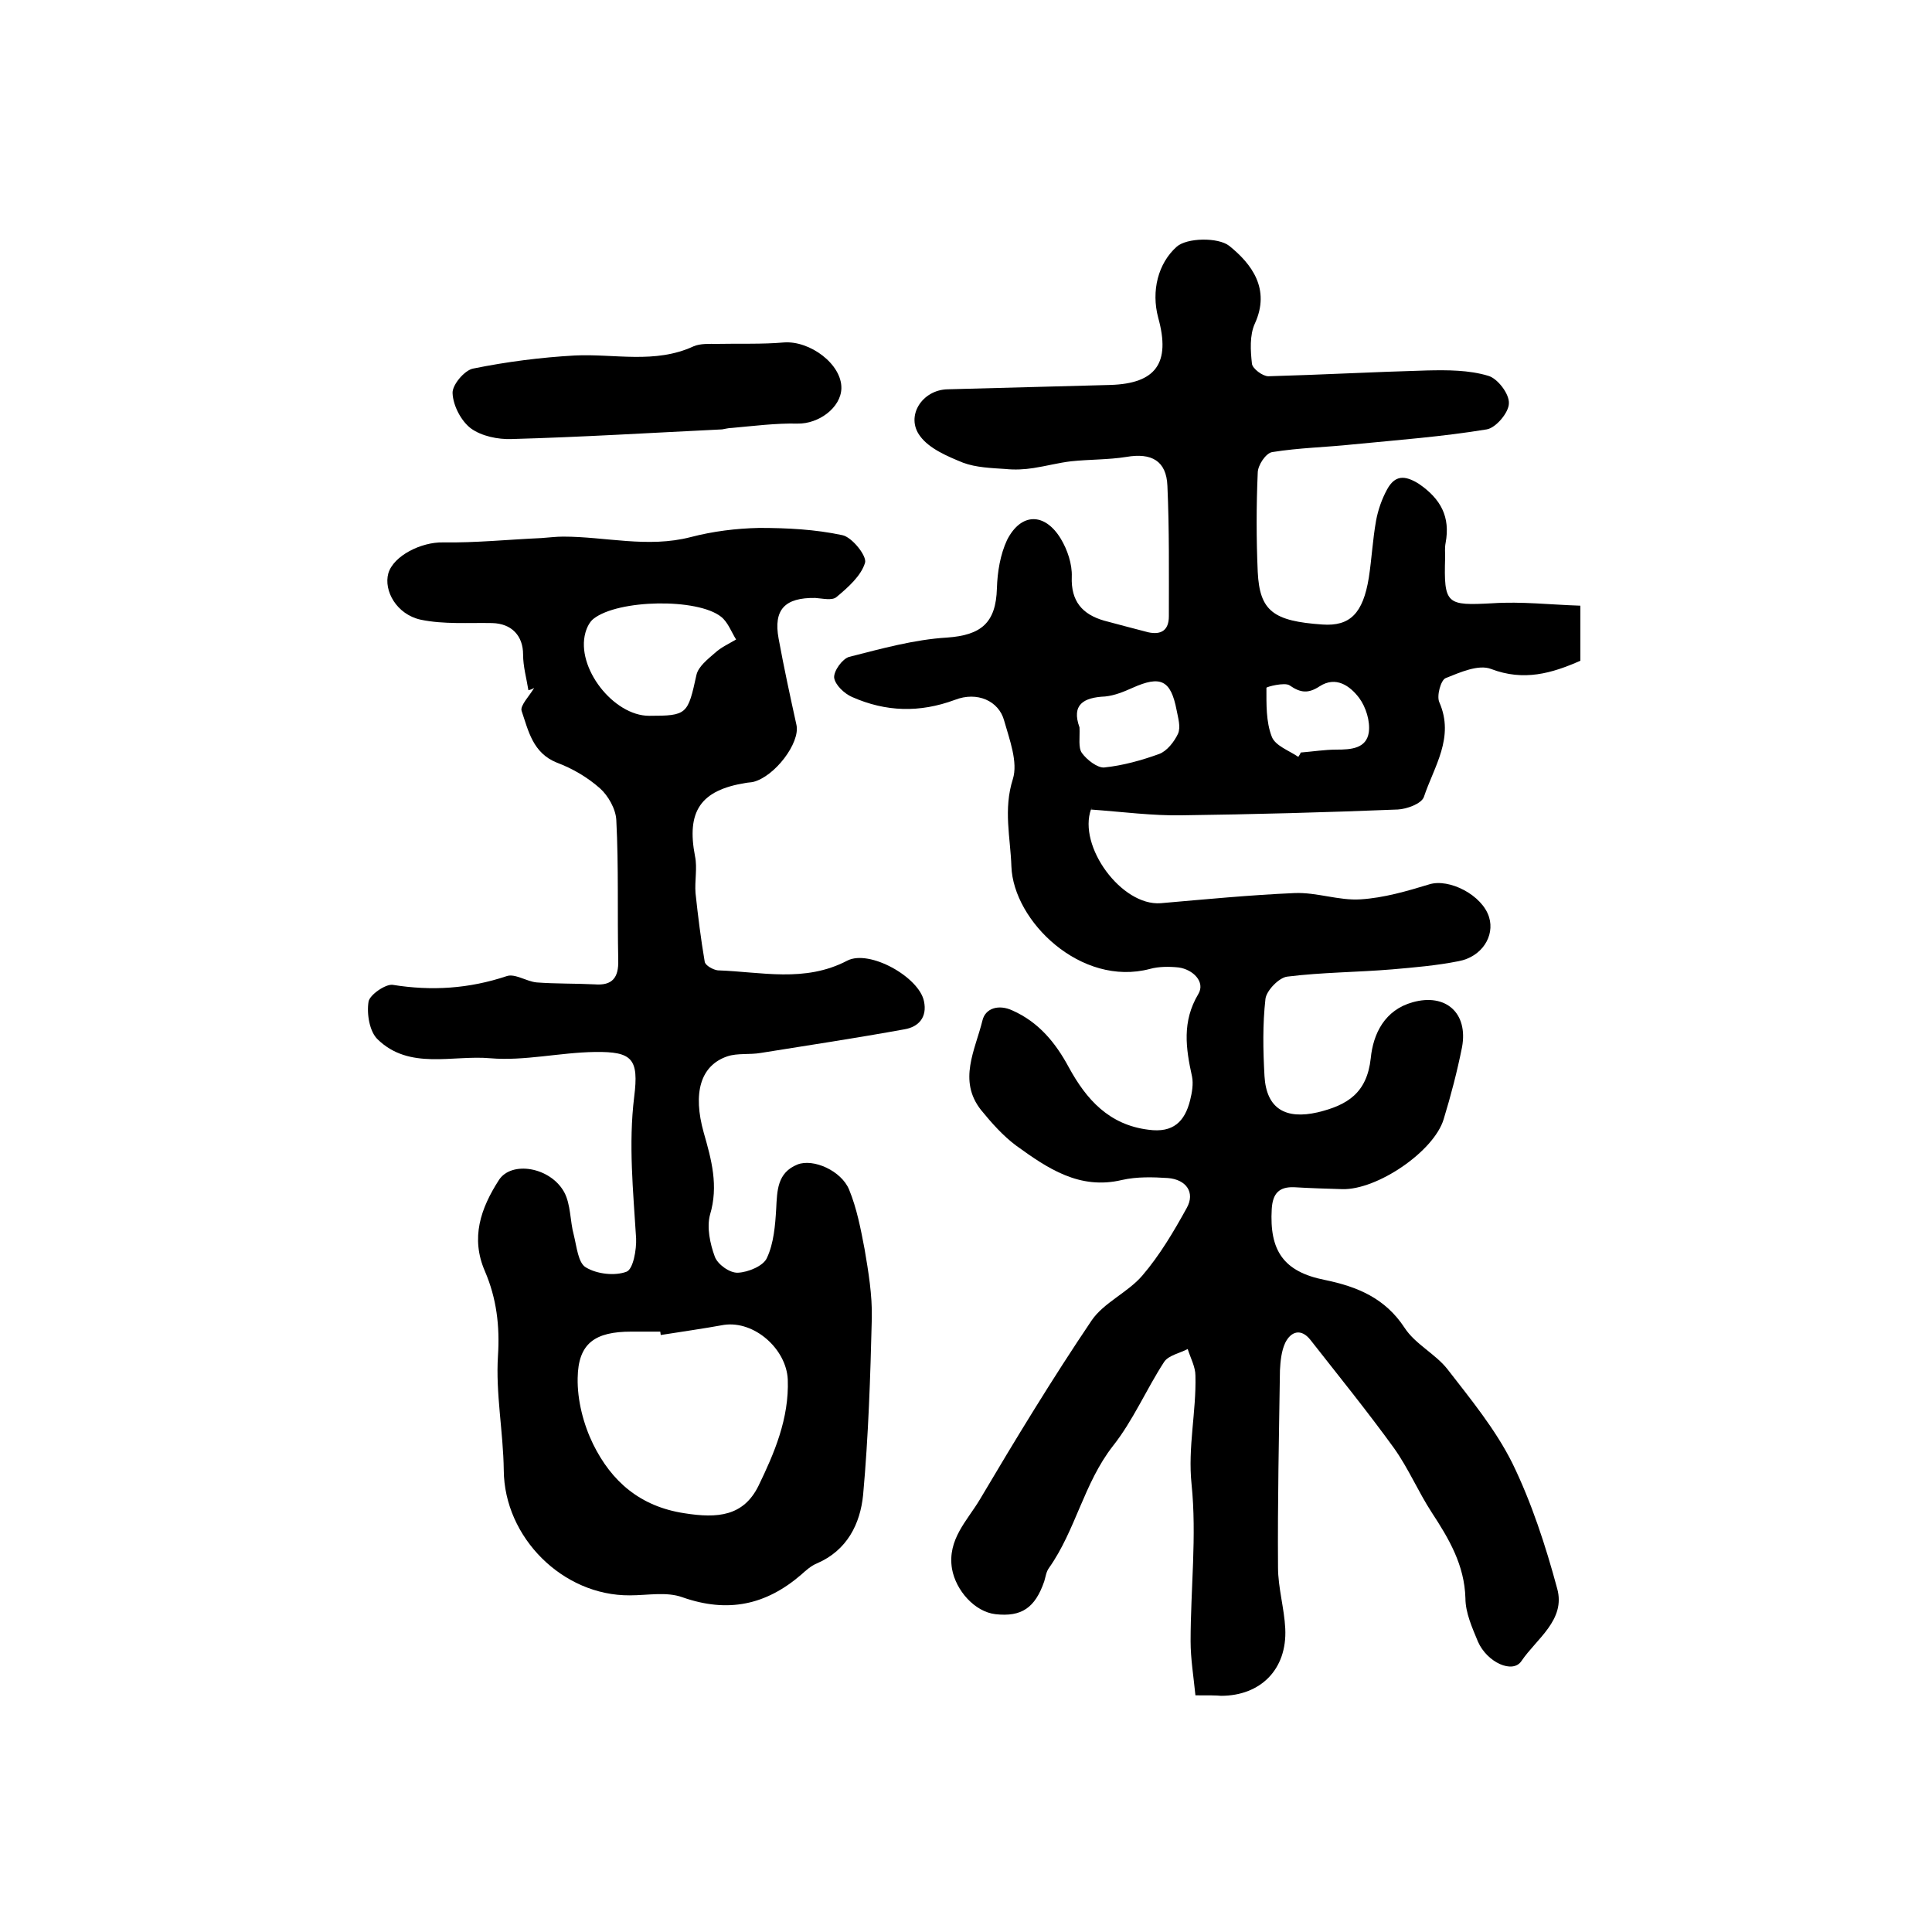 <?xml version="1.0" encoding="utf-8"?>
<!-- Generator: Adobe Illustrator 22.0.0, SVG Export Plug-In . SVG Version: 6.00 Build 0)  -->
<svg version="1.1" id="图层_1" xmlns="http://www.w3.org/2000/svg" xmlns:xlink="http://www.w3.org/1999/xlink" x="0px" y="0px"
	 viewBox="0 0 400 400" style="enable-background:new 0 0 400 400;" xml:space="preserve">
<style type="text/css">
	.st0{fill:#FFFFFF;}
</style>
<g>
	
	<path d="M247.5,351c-0.4-4-1-7.6-1-11.2c0-10.8,1.3-21.8,0.2-32.5c-0.8-7.7,1-15,0.8-22.5c0-1.8-1-3.6-1.6-5.5
		c-1.7,0.9-4,1.3-4.9,2.7c-3.7,5.7-6.4,12.1-10.6,17.4c-6,7.7-7.7,17.4-13.2,25.2c-0.6,0.8-0.7,1.8-1,2.8c-1.9,5.5-4.7,7.4-10.1,6.8
		c-4.3-0.5-8.2-4.9-9-9.4c-1-6.1,3.2-10,5.8-14.4c7.4-12.5,15-25,23.1-37c2.5-3.7,7.5-5.8,10.5-9.3c3.6-4.2,6.5-9.1,9.2-14
		c1.8-3.2-0.1-5.9-3.9-6.2c-3.1-0.2-6.4-0.3-9.5,0.4c-8.8,2.1-15.4-2.4-21.9-7.1c-2.7-2-5.1-4.7-7.3-7.4c-4.8-6.1-1.2-12.4,0.3-18.5
		c0.6-2.6,3.4-3.4,6.2-2.1c5.4,2.4,8.9,6.6,11.7,11.8c3.6,6.6,8.3,11.9,16.5,12.9c5.1,0.7,7.5-1.7,8.6-6.1c0.4-1.6,0.7-3.4,0.4-4.9
		c-1.3-5.9-2.1-11.4,1.3-17.1c1.5-2.5-1.1-5.1-4.1-5.5c-1.9-0.2-4.1-0.2-5.9,0.3c-14.3,3.8-28.3-9.9-28.7-21.2
		c-0.2-6-1.7-11.8,0.3-18.1c1.1-3.5-0.7-8.2-1.8-12.1c-1.1-4.1-5.6-6.1-10.2-4.3c-7.3,2.7-14.3,2.5-21.3-0.6c-1.6-0.7-3.5-2.5-3.7-4
		c-0.1-1.4,1.7-3.9,3.1-4.3c6.7-1.7,13.5-3.6,20.3-4c7-0.5,10.1-3,10.3-10.2c0.1-3.4,0.7-7,2.1-10c2.9-5.7,7.8-5.7,11.1-0.3
		c1.4,2.3,2.4,5.3,2.3,7.9c-0.2,5.1,2.2,7.8,6.7,9.1c3,0.8,6,1.6,9.1,2.4c2.7,0.6,4.3-0.4,4.3-3.3c0-9,0.1-18-0.3-27
		c-0.2-5.2-3.3-6.9-8.5-6c-3.8,0.6-7.6,0.5-11.4,0.9c-2.6,0.3-5.2,1-7.8,1.4c-1.9,0.3-3.9,0.4-5.8,0.2c-3-0.2-6.1-0.3-8.8-1.3
		c-3.2-1.3-7-2.9-8.9-5.5c-3.1-4.1,0.4-9.6,5.7-9.7c11.2-0.3,22.5-0.6,33.7-0.9c9.4-0.3,12.5-4.5,9.9-13.9c-1.5-5.6,0-11.3,3.8-14.7
		c2.1-1.9,8.6-2,10.9-0.2c4.6,3.7,8.6,8.9,5.3,16.1c-1.1,2.4-0.9,5.6-0.6,8.3c0.1,1,2.2,2.6,3.4,2.6c10.9-0.3,21.9-0.9,32.8-1.2
		c4.3-0.1,8.7-0.1,12.7,1.1c1.9,0.5,4.4,3.7,4.3,5.7c0,1.9-2.7,5.1-4.6,5.4c-9.1,1.5-18.4,2.2-27.6,3.1c-5.6,0.6-11.2,0.7-16.8,1.6
		c-1.3,0.2-3,2.7-3,4.3c-0.3,6.8-0.3,13.7,0,20.5c0.4,8.1,3.2,10.2,13.4,10.9c5.7,0.4,8.4-2.3,9.6-9.7c0.6-3.9,0.8-7.9,1.5-11.8
		c0.4-2.2,1.2-4.5,2.3-6.5c1.6-2.9,3.6-3,6.6-1.1c4.5,3.1,6.5,6.8,5.5,12.2c-0.2,1-0.1,2-0.1,3c-0.3,9.8,0.3,10,9.8,9.5
		c6-0.4,12,0.3,18.2,0.5c0,4.6,0,7.9,0,11.4c-5.9,2.6-11.7,4.3-18.5,1.7c-2.6-1-6.4,0.7-9.4,1.9c-1,0.4-1.9,3.7-1.3,5
		c3.2,7.3-1.1,13.3-3.2,19.6c-0.5,1.4-3.5,2.5-5.4,2.6c-14.9,0.6-29.8,1-44.8,1.2c-6,0.1-12-0.7-18.8-1.2c0.6-0.5,0.2-0.3,0.1-0.1
		c-2.8,7.7,6.3,20.1,14.4,19.5c9.2-0.8,18.5-1.7,27.7-2.1c4.6-0.2,9.2,1.6,13.7,1.3c4.8-0.3,9.6-1.7,14.2-3.1
		c4.1-1.3,11,2.2,12.4,6.8c1.2,3.9-1.5,8.2-6.3,9.1c-4.5,0.9-9.2,1.3-13.8,1.7c-7.2,0.6-14.5,0.6-21.7,1.5c-1.7,0.2-4.3,2.9-4.5,4.6
		c-0.6,5.3-0.5,10.6-0.2,16c0.4,6.8,4.4,9,11,7.5c6.2-1.5,10.2-4,11-11.2c0.5-5.1,2.9-10,8.7-11.6c6.8-1.9,11.5,2.2,10.2,9.3
		c-1,5-2.3,10-3.8,14.9c-2,6.7-13.8,14.7-21,14.5c-3.3-0.1-6.7-0.2-10-0.4c-3.1-0.1-4.4,1.3-4.6,4.5c-0.5,8.6,2.4,13,11,14.7
		c6.8,1.4,12.5,3.8,16.5,9.9c2.2,3.4,6.4,5.4,8.9,8.6c4.8,6.2,9.9,12.4,13.4,19.4c4,8.2,6.9,17.1,9.3,26c1.8,6.5-4.3,10.4-7.4,15
		c-1.8,2.7-7.1,0.3-9-4c-1.2-2.9-2.6-6-2.6-9c-0.2-6.9-3.4-12.3-7-17.8c-2.8-4.3-4.8-9.1-7.8-13.3c-5.5-7.6-11.5-15-17.3-22.4
		c-1.9-2.4-4-1.8-5.2,0.6c-0.8,1.7-1,3.8-1.1,5.7c-0.2,13.6-0.5,27.2-0.4,40.8c0,4.2,1.3,8.5,1.5,12.7c0.4,8.4-5.1,13.9-13.3,13.9
		C251.9,351,250.2,351,247.5,351z M223.5,150.6c0.1,2.1-0.3,4.2,0.5,5.3c1,1.4,3.2,3.1,4.6,3c3.9-0.4,7.8-1.5,11.4-2.8
		c1.6-0.6,3.1-2.5,3.9-4.2c0.6-1.4,0-3.3-0.3-4.9c-1.2-6.2-3.3-7.2-9.1-4.6c-1.8,0.8-3.7,1.6-5.7,1.8
		C224.3,144.4,221.8,145.9,223.5,150.6z M268.8,156.7c0.2-0.3,0.4-0.6,0.5-0.9c2.5-0.2,5-0.6,7.4-0.6c3,0,6.2-0.2,6.7-3.6
		c0.3-2.3-0.6-5.2-2-7.1c-1.9-2.5-4.8-4.6-8.2-2.4c-2.3,1.5-3.9,1.4-6.2-0.2c-1-0.7-4.8,0.3-4.8,0.5c0,3.4-0.1,7,1.1,10.1
		C264,154.4,266.9,155.4,268.8,156.7z"/>
	<path d="M109.4,142.9c-0.4-2.5-1.1-4.9-1.1-7.4c0-3.8-2.3-6.4-6.4-6.5c-4.9-0.1-10,0.3-14.8-0.7c-5-1.1-7.7-6-6.7-9.6
		c1.1-3.7,6.9-6.5,11.3-6.4c6.8,0.1,13.6-0.6,20.4-0.9c1.5-0.1,3-0.3,4.5-0.3c8.8,0,17.5,2.4,26.4,0.1c4.6-1.2,9.4-1.8,14.2-1.9
		c5.8,0,11.6,0.3,17.2,1.5c2,0.4,5.1,4.3,4.7,5.7c-0.8,2.7-3.5,5.1-5.9,7.1c-0.9,0.8-2.9,0.3-4.4,0.2c-6.3-0.1-8.7,2.4-7.6,8.4
		c1.1,6,2.4,12,3.7,17.9c0.8,3.7-4.5,10.7-9,11.8c-0.5,0.1-1,0.1-1.5,0.2c-9.4,1.5-12.3,5.9-10.5,15.2c0.5,2.4-0.1,5.1,0.1,7.6
		c0.5,4.7,1.1,9.5,1.9,14.2c0.1,0.8,1.8,1.7,2.7,1.8c9,0.3,18,2.6,26.8-2c4.6-2.4,14.9,3.4,15.9,8.4c0.7,3.3-1.1,5.3-4,5.8
		c-9.9,1.8-19.8,3.3-29.8,4.9c-2.3,0.4-4.8,0-6.9,0.7c-5.6,1.9-7.2,7.6-4.9,15.8c1.6,5.6,3.1,11,1.3,17c-0.7,2.6,0,6,1,8.7
		c0.6,1.6,3.1,3.4,4.8,3.3c2.1-0.1,5.3-1.4,6-3.1c1.4-3,1.7-6.7,1.9-10.1c0.2-3.8,0.2-7.5,4.4-9.2c3.3-1.3,9.1,1.3,10.7,5.2
		c1.6,3.9,2.4,8.1,3.2,12.3c0.8,4.7,1.6,9.5,1.5,14.3c-0.3,12.2-0.7,24.4-1.8,36.6c-0.6,6-3.3,11.5-9.6,14.2
		c-1.2,0.5-2.2,1.4-3.2,2.3c-7.3,6.3-15.2,8-24.6,4.7c-3.3-1.2-7.2-0.4-10.9-0.4c-13.9,0.1-26-12-26.1-25.9
		c-0.1-7.9-1.7-15.9-1.2-23.7c0.4-6.2-0.3-11.9-2.7-17.5c-3-6.9-0.9-13,2.9-18.9c2.6-4,10.6-2.7,13.5,2.5c1.4,2.6,1.2,6,2,8.9
		c0.6,2.4,0.9,5.8,2.5,6.7c2.3,1.4,6,1.8,8.4,0.9c1.4-0.5,2.1-4.6,2-6.9c-0.6-9.8-1.6-19.5-0.4-29.3c1-7.9-0.4-9.4-8.1-9.3
		c-7.3,0.1-14.6,1.9-21.7,1.3c-7.8-0.7-16.7,2.5-23.3-3.9c-1.7-1.6-2.3-5.3-1.9-7.8c0.2-1.4,3.5-3.7,5-3.5
		c8.1,1.3,15.8,0.8,23.6-1.8c1.7-0.6,4.1,1.1,6.2,1.3c4,0.3,8,0.2,12,0.4c3.7,0.3,5-1.4,4.9-5c-0.2-9.7,0.1-19.3-0.4-29
		c-0.1-2.3-1.7-5.1-3.4-6.6c-2.6-2.3-5.7-4.1-8.9-5.3c-5-2-5.9-6.6-7.3-10.7c-0.4-1.1,1.7-3.2,2.6-4.8
		C110.2,142.7,109.8,142.8,109.4,142.9z M136.8,276.4c0-0.2-0.1-0.5-0.1-0.7c-2,0-4,0-6,0c-7.5,0-11,2.4-11.1,9.6
		c-0.1,4.6,1.2,9.6,3.2,13.7c3.8,7.7,9.7,12.9,18.9,14.3c6.9,1.1,12.2,0.6,15.3-5.6c3.3-6.8,6.4-14,6.1-22.1
		c-0.3-6.3-6.9-12.2-13.2-11.3C145.5,275.1,141.2,275.7,136.8,276.4z M134.4,148.2c7.9,0,8-0.3,9.8-8.5c0.4-1.7,2.3-3.2,3.8-4.5
		c1.3-1.2,2.9-1.9,4.4-2.8c-1-1.6-1.7-3.6-3.1-4.7c-4.9-3.9-21.3-3.6-26.4,0.4c-0.8,0.6-1.4,1.8-1.7,2.9
		C119.2,138.2,127,148.2,134.4,148.2z"/>
	<path d="M174.2,80.4c-0.1,4-4.7,7.4-9.1,7.3c-4.5-0.1-9.1,0.5-13.6,0.9c-0.7,0-1.3,0.2-2,0.3c-14.5,0.7-29.1,1.6-43.6,2
		c-2.8,0.1-6.2-0.6-8.4-2.2c-2-1.5-3.7-4.7-3.8-7.3c-0.1-1.7,2.5-4.8,4.3-5.1c6.9-1.4,13.9-2.3,21-2.7c8.2-0.4,16.6,1.8,24.6-1.9
		c1.4-0.6,3.2-0.5,4.9-0.5c4.6-0.1,9.3,0.1,13.8-0.3C167.7,70.5,174.3,75.4,174.2,80.4z"/>
	
	
	
	
</g>
</svg>
